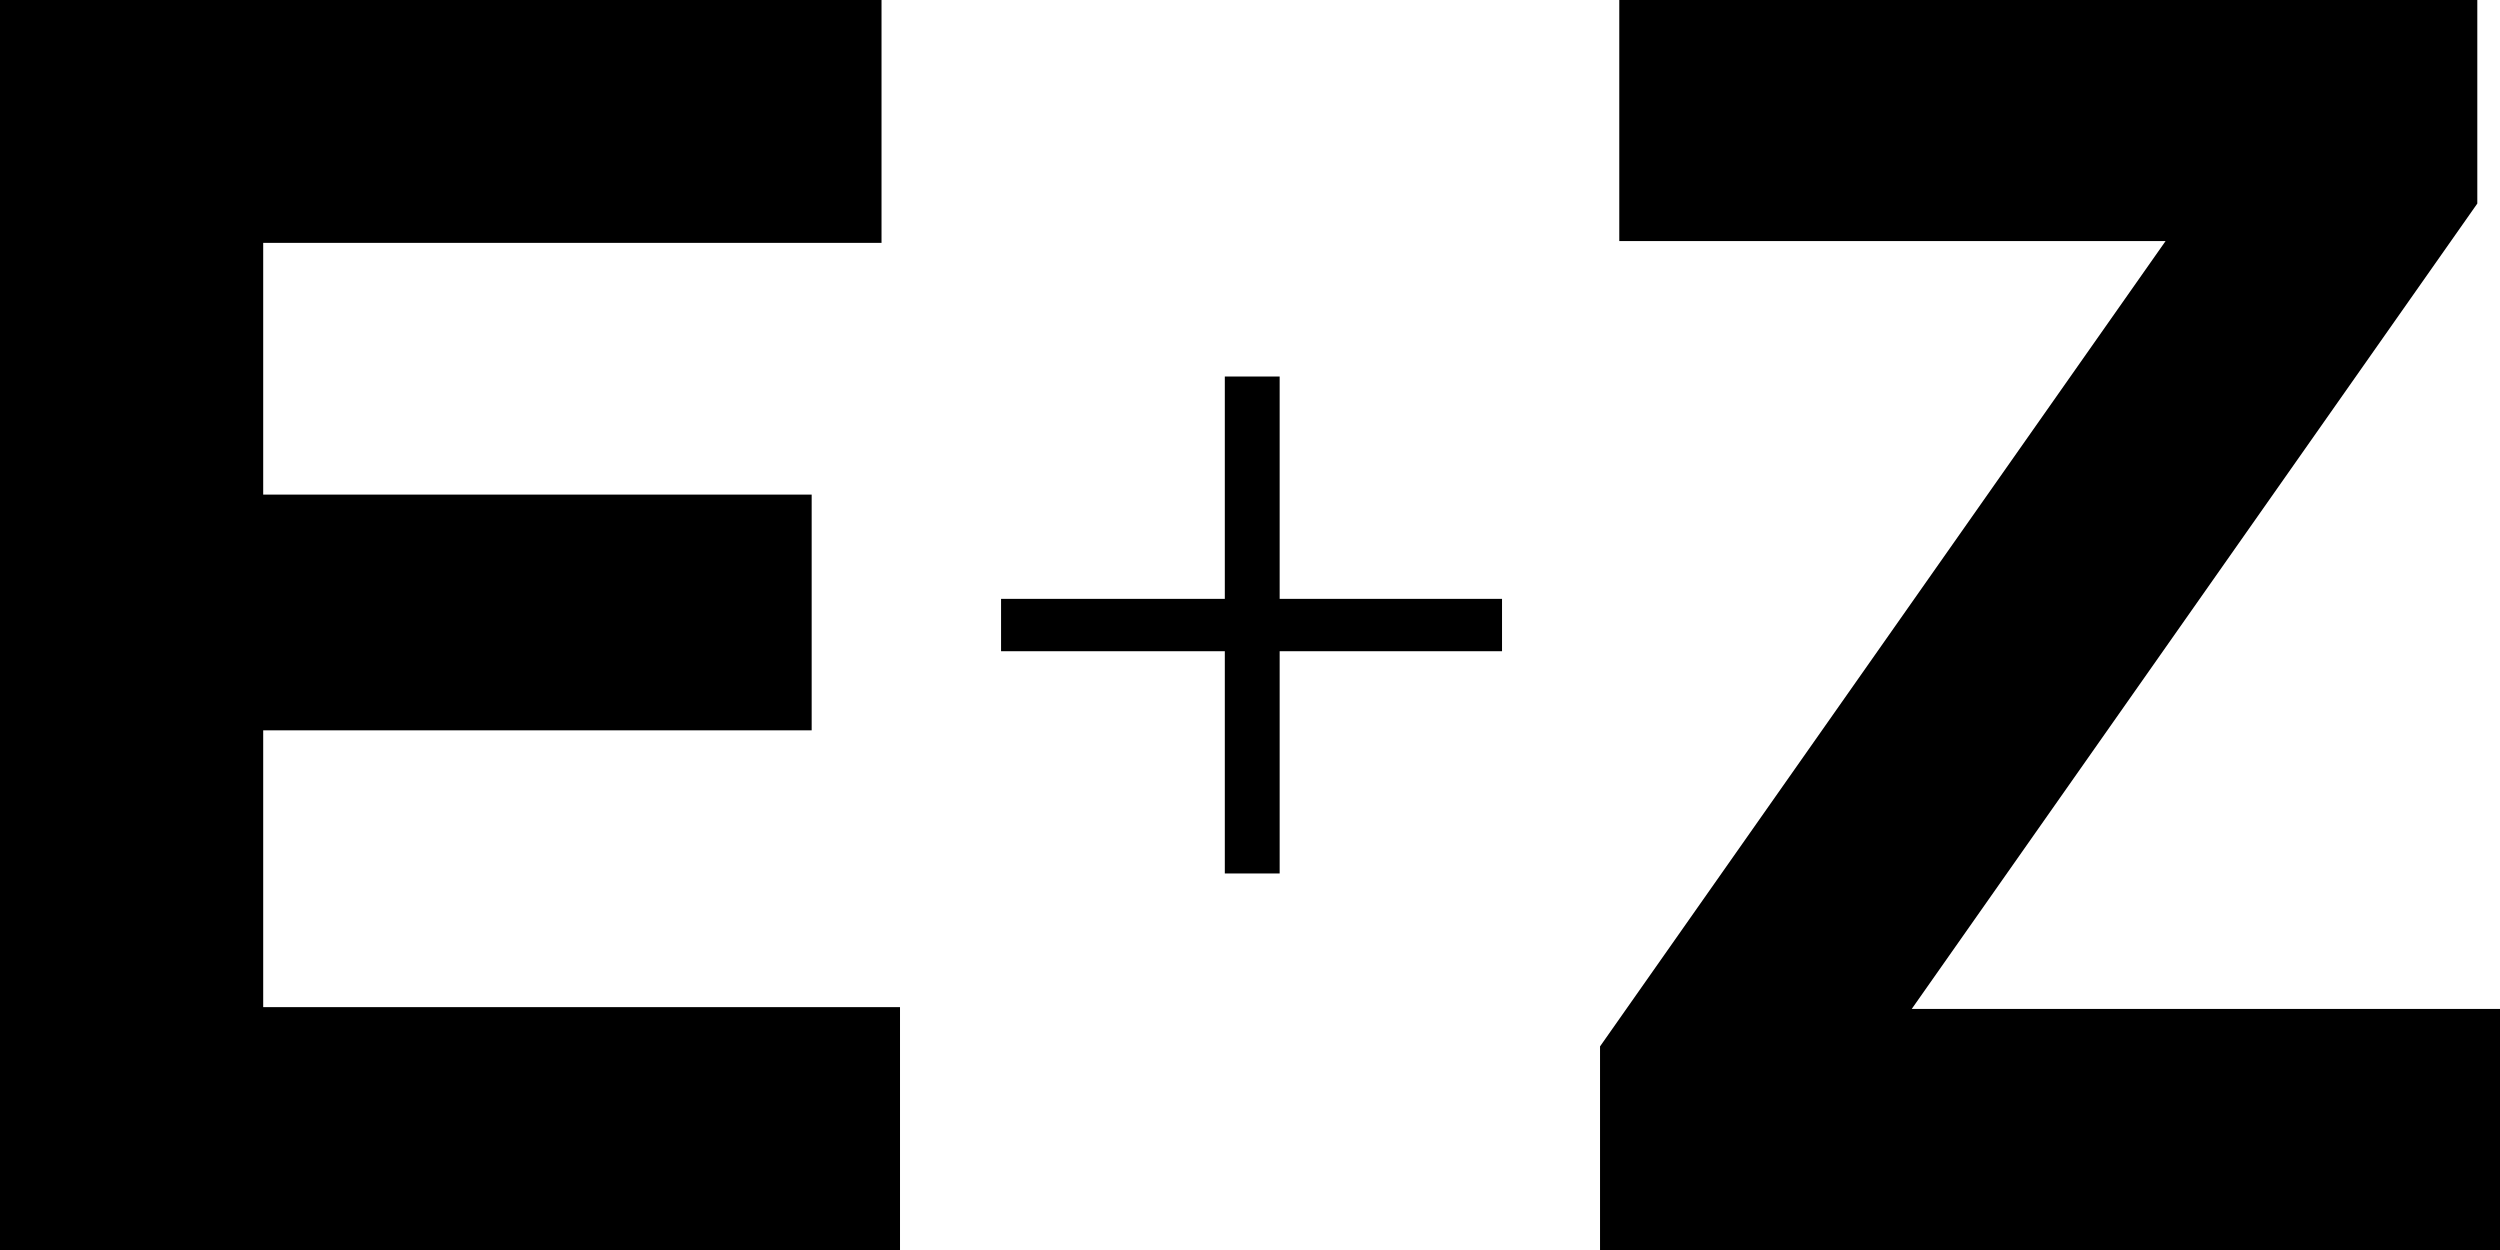 <svg xmlns="http://www.w3.org/2000/svg" width="139.999" height="70" viewBox="0 0 139.999 70">
  <g id="Gruppe_87716" data-name="Gruppe 87716" transform="translate(-28.435 -28.754)">
    <path id="Pfad_218549" data-name="Pfad 218549" d="M43.174,69.653H73.888v-13.2H43.174v-14.1H77.8v-13.6H28.435v70h50.4v-13.6H43.174Z" transform="translate(0 0)"/>
    <path id="Pfad_218550" data-name="Pfad 218550" d="M136.6,85.253l31.671-45.1v-11.4H120.222v13.5h30.593l-31.671,45.1v11.4h50.4v-13.5Z" transform="translate(-1.108 0)"/>
    <path id="Pfad_218551" data-name="Pfad 218551" d="M100.789,50.1H97.718V62.551H85.188v2.932h12.53V77.929h3.071V65.483h12.453V62.551H100.789Z" transform="translate(-0.694 -0.261)"/>
  </g>
</svg>
